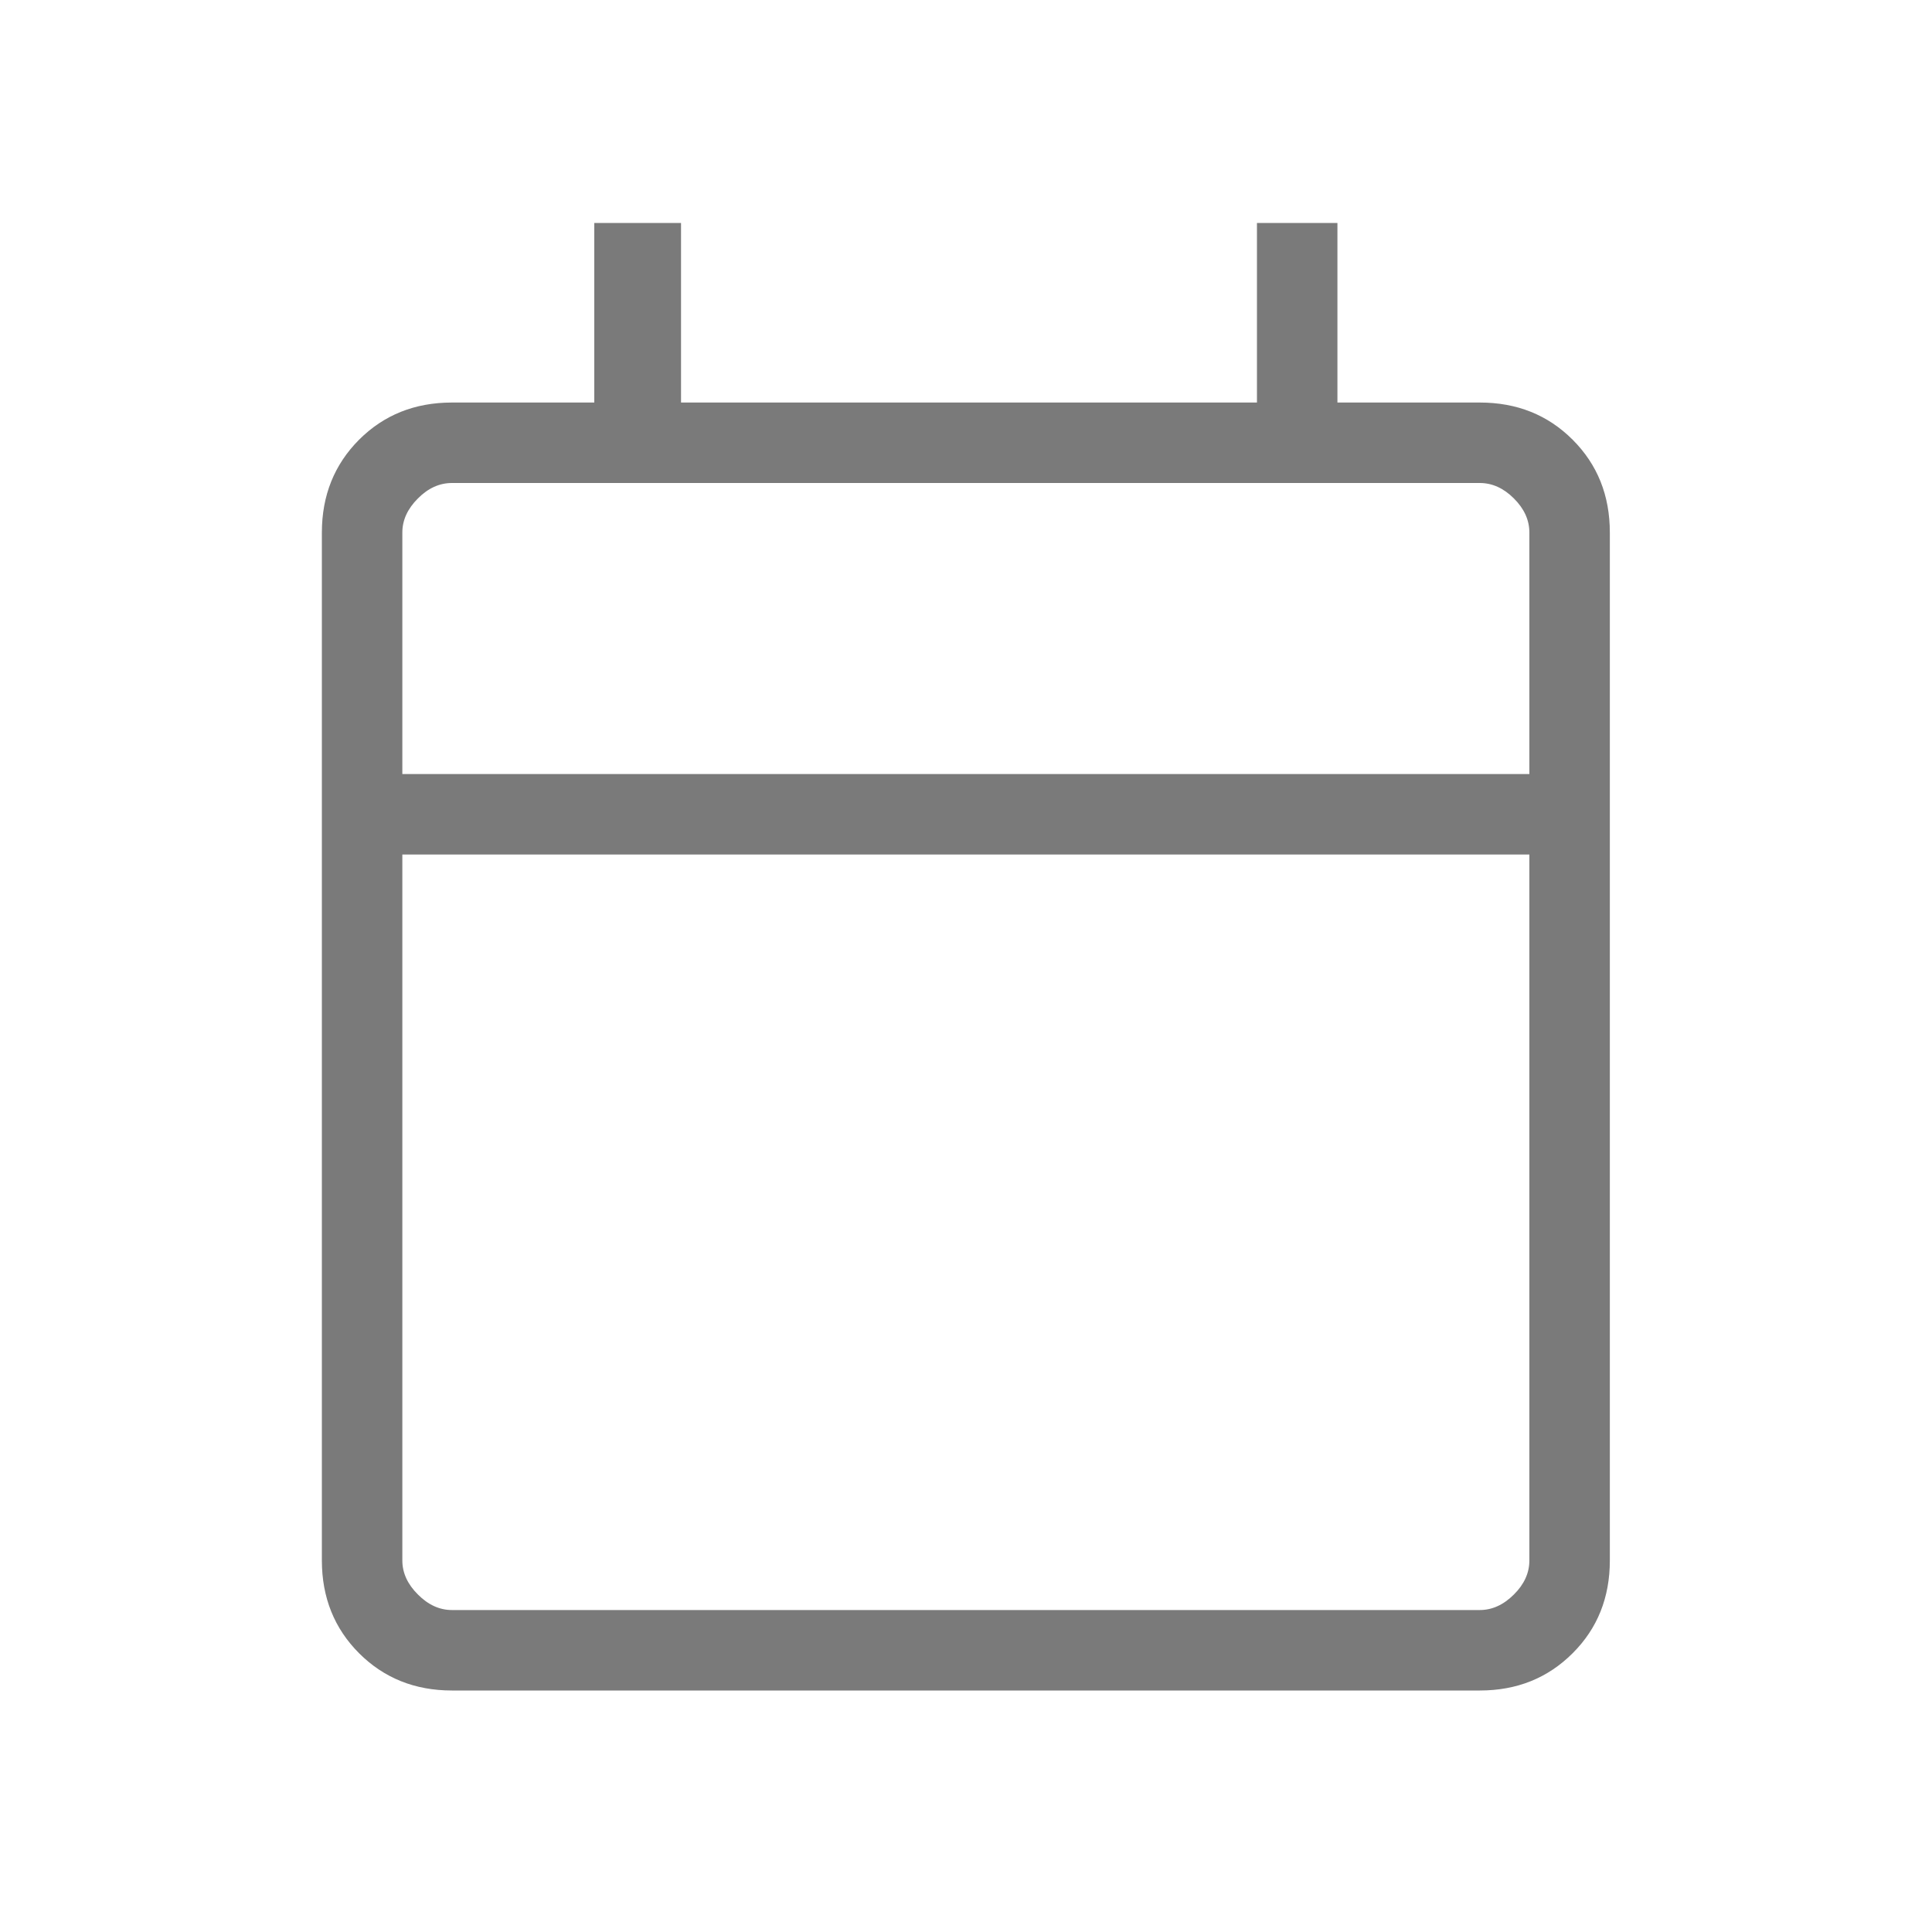 <svg width="20" height="20" viewBox="0 0 20 20" fill="none" xmlns="http://www.w3.org/2000/svg">
<path d="M4.678 17.5C4.295 17.5 3.974 17.371 3.717 17.114C3.461 16.858 3.332 16.537 3.332 16.154V5.513C3.332 5.129 3.461 4.809 3.717 4.552C3.974 4.295 4.295 4.167 4.678 4.167H6.152V2.308H7.05V4.167H13.012V2.308H13.845V4.167H15.319C15.703 4.167 16.023 4.295 16.28 4.552C16.537 4.809 16.665 5.129 16.665 5.513V16.154C16.665 16.537 16.537 16.858 16.28 17.114C16.023 17.371 15.703 17.5 15.319 17.5H4.678ZM4.678 16.667H15.319C15.447 16.667 15.565 16.613 15.672 16.506C15.779 16.4 15.832 16.282 15.832 16.154V8.846H4.165V16.154C4.165 16.282 4.219 16.4 4.326 16.506C4.432 16.613 4.55 16.667 4.678 16.667ZM4.165 8.013H15.832V5.513C15.832 5.384 15.779 5.267 15.672 5.16C15.565 5.053 15.447 5 15.319 5H4.678C4.55 5 4.432 5.053 4.326 5.16C4.219 5.267 4.165 5.384 4.165 5.513V8.013Z" fill="#7A7A7A"/>
</svg>

